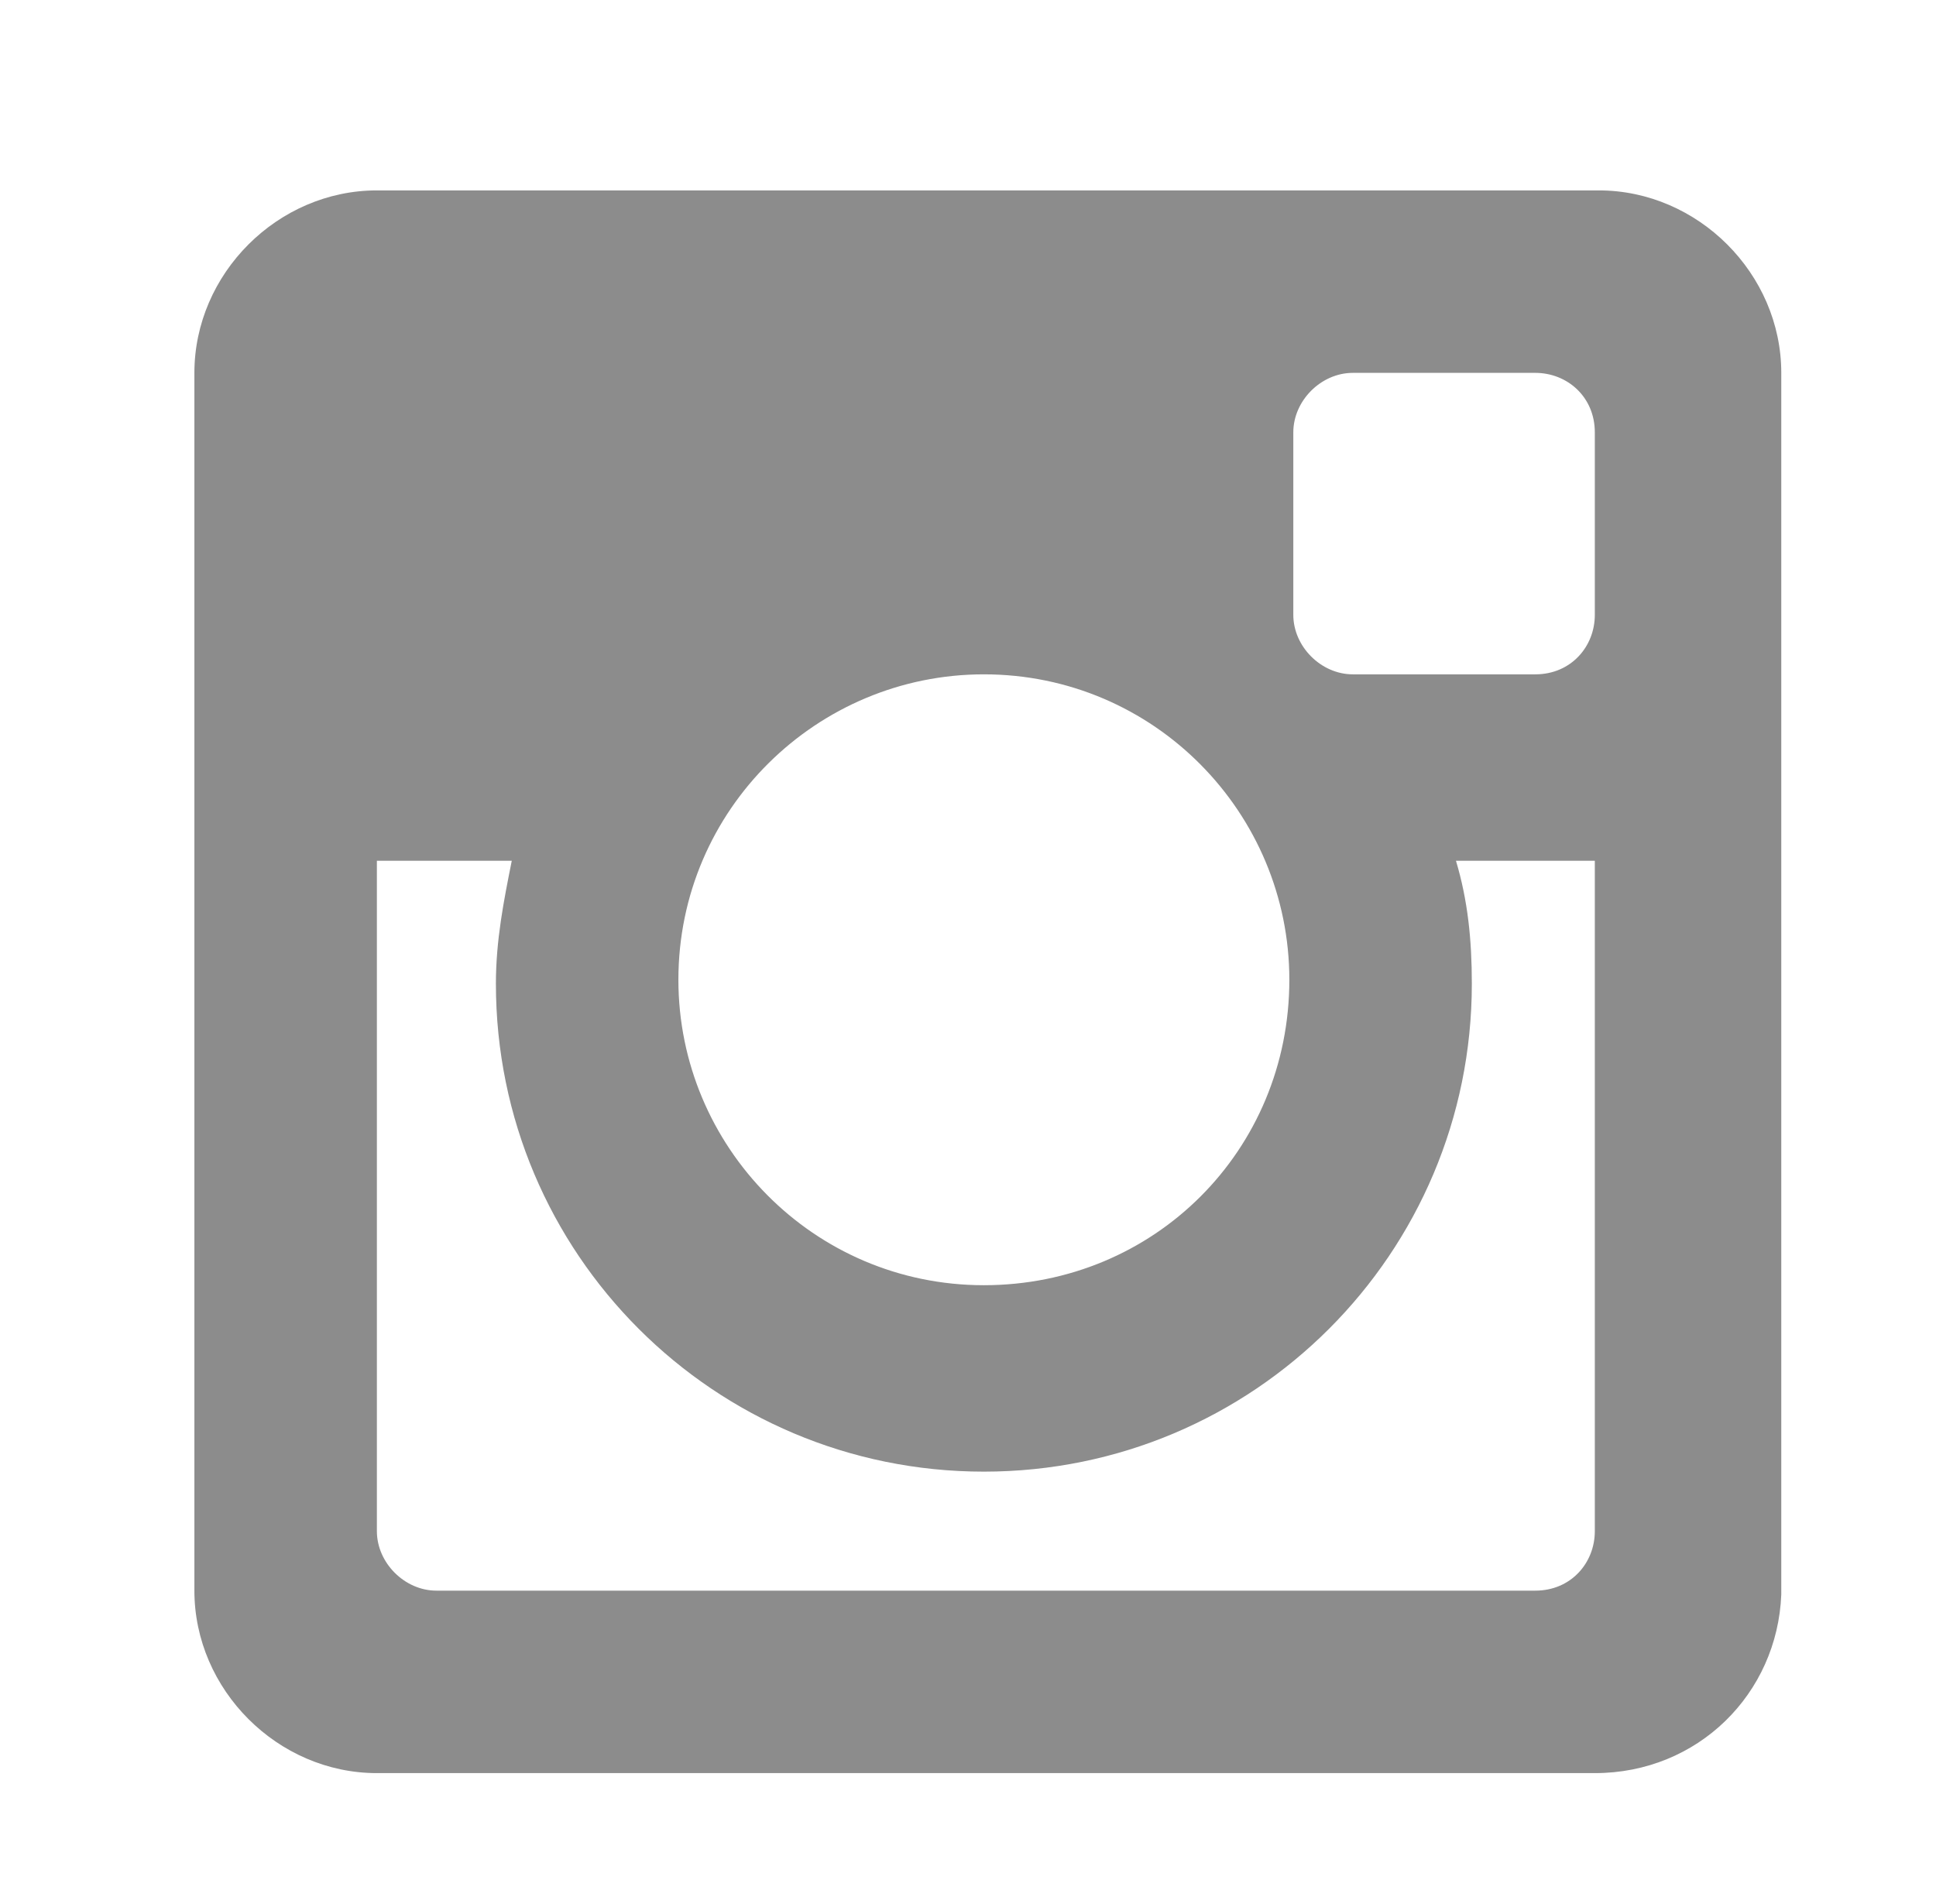 <?xml version="1.0" encoding="utf-8"?>
<!-- Generator: Adobe Illustrator 19.2.0, SVG Export Plug-In . SVG Version: 6.00 Build 0)  -->
<svg version="1.1" id="Layer_1" xmlns="http://www.w3.org/2000/svg" xmlns:xlink="http://www.w3.org/1999/xlink" x="0px" y="0px"
	 viewBox="0 0 48.8 48" style="enable-background:new 0 0 48.8 48;" xml:space="preserve">
<style type="text/css">
	.st0{fill:#8C8C8C;}
</style>
<path class="st0" d="M40.2,44.7H9.5c-2.5,0-4.6-2.1-4.6-4.6V9.4c0-2.5,2.1-4.6,4.6-4.6h30.8c2.5,0,4.6,2.1,4.6,4.6v30.8
	C44.8,42.7,42.8,44.7,40.2,44.7 M24.8,17c-4.2,0-7.7,3.4-7.7,7.7c0,4.2,3.4,7.7,7.7,7.7s7.7-3.4,7.7-7.7C32.5,20.5,29.1,17,24.8,17
	 M40.2,10.9c0-0.9-0.7-1.5-1.5-1.5h-4.6c-0.8,0-1.5,0.7-1.5,1.5v4.6c0,0.8,0.7,1.5,1.5,1.5h4.6c0.9,0,1.5-0.7,1.5-1.5V10.9z
	 M40.2,21.7h-3.5c0.3,1,0.4,2,0.4,3.1c0,6.8-5.5,12.3-12.3,12.3s-12.3-5.5-12.3-12.3c0-1.1,0.2-2.1,0.4-3.1H9.5v16.9
	c0,0.8,0.7,1.5,1.5,1.5h27.7c0.9,0,1.5-0.7,1.5-1.5L40.2,21.7L40.2,21.7z"/>
</svg>
